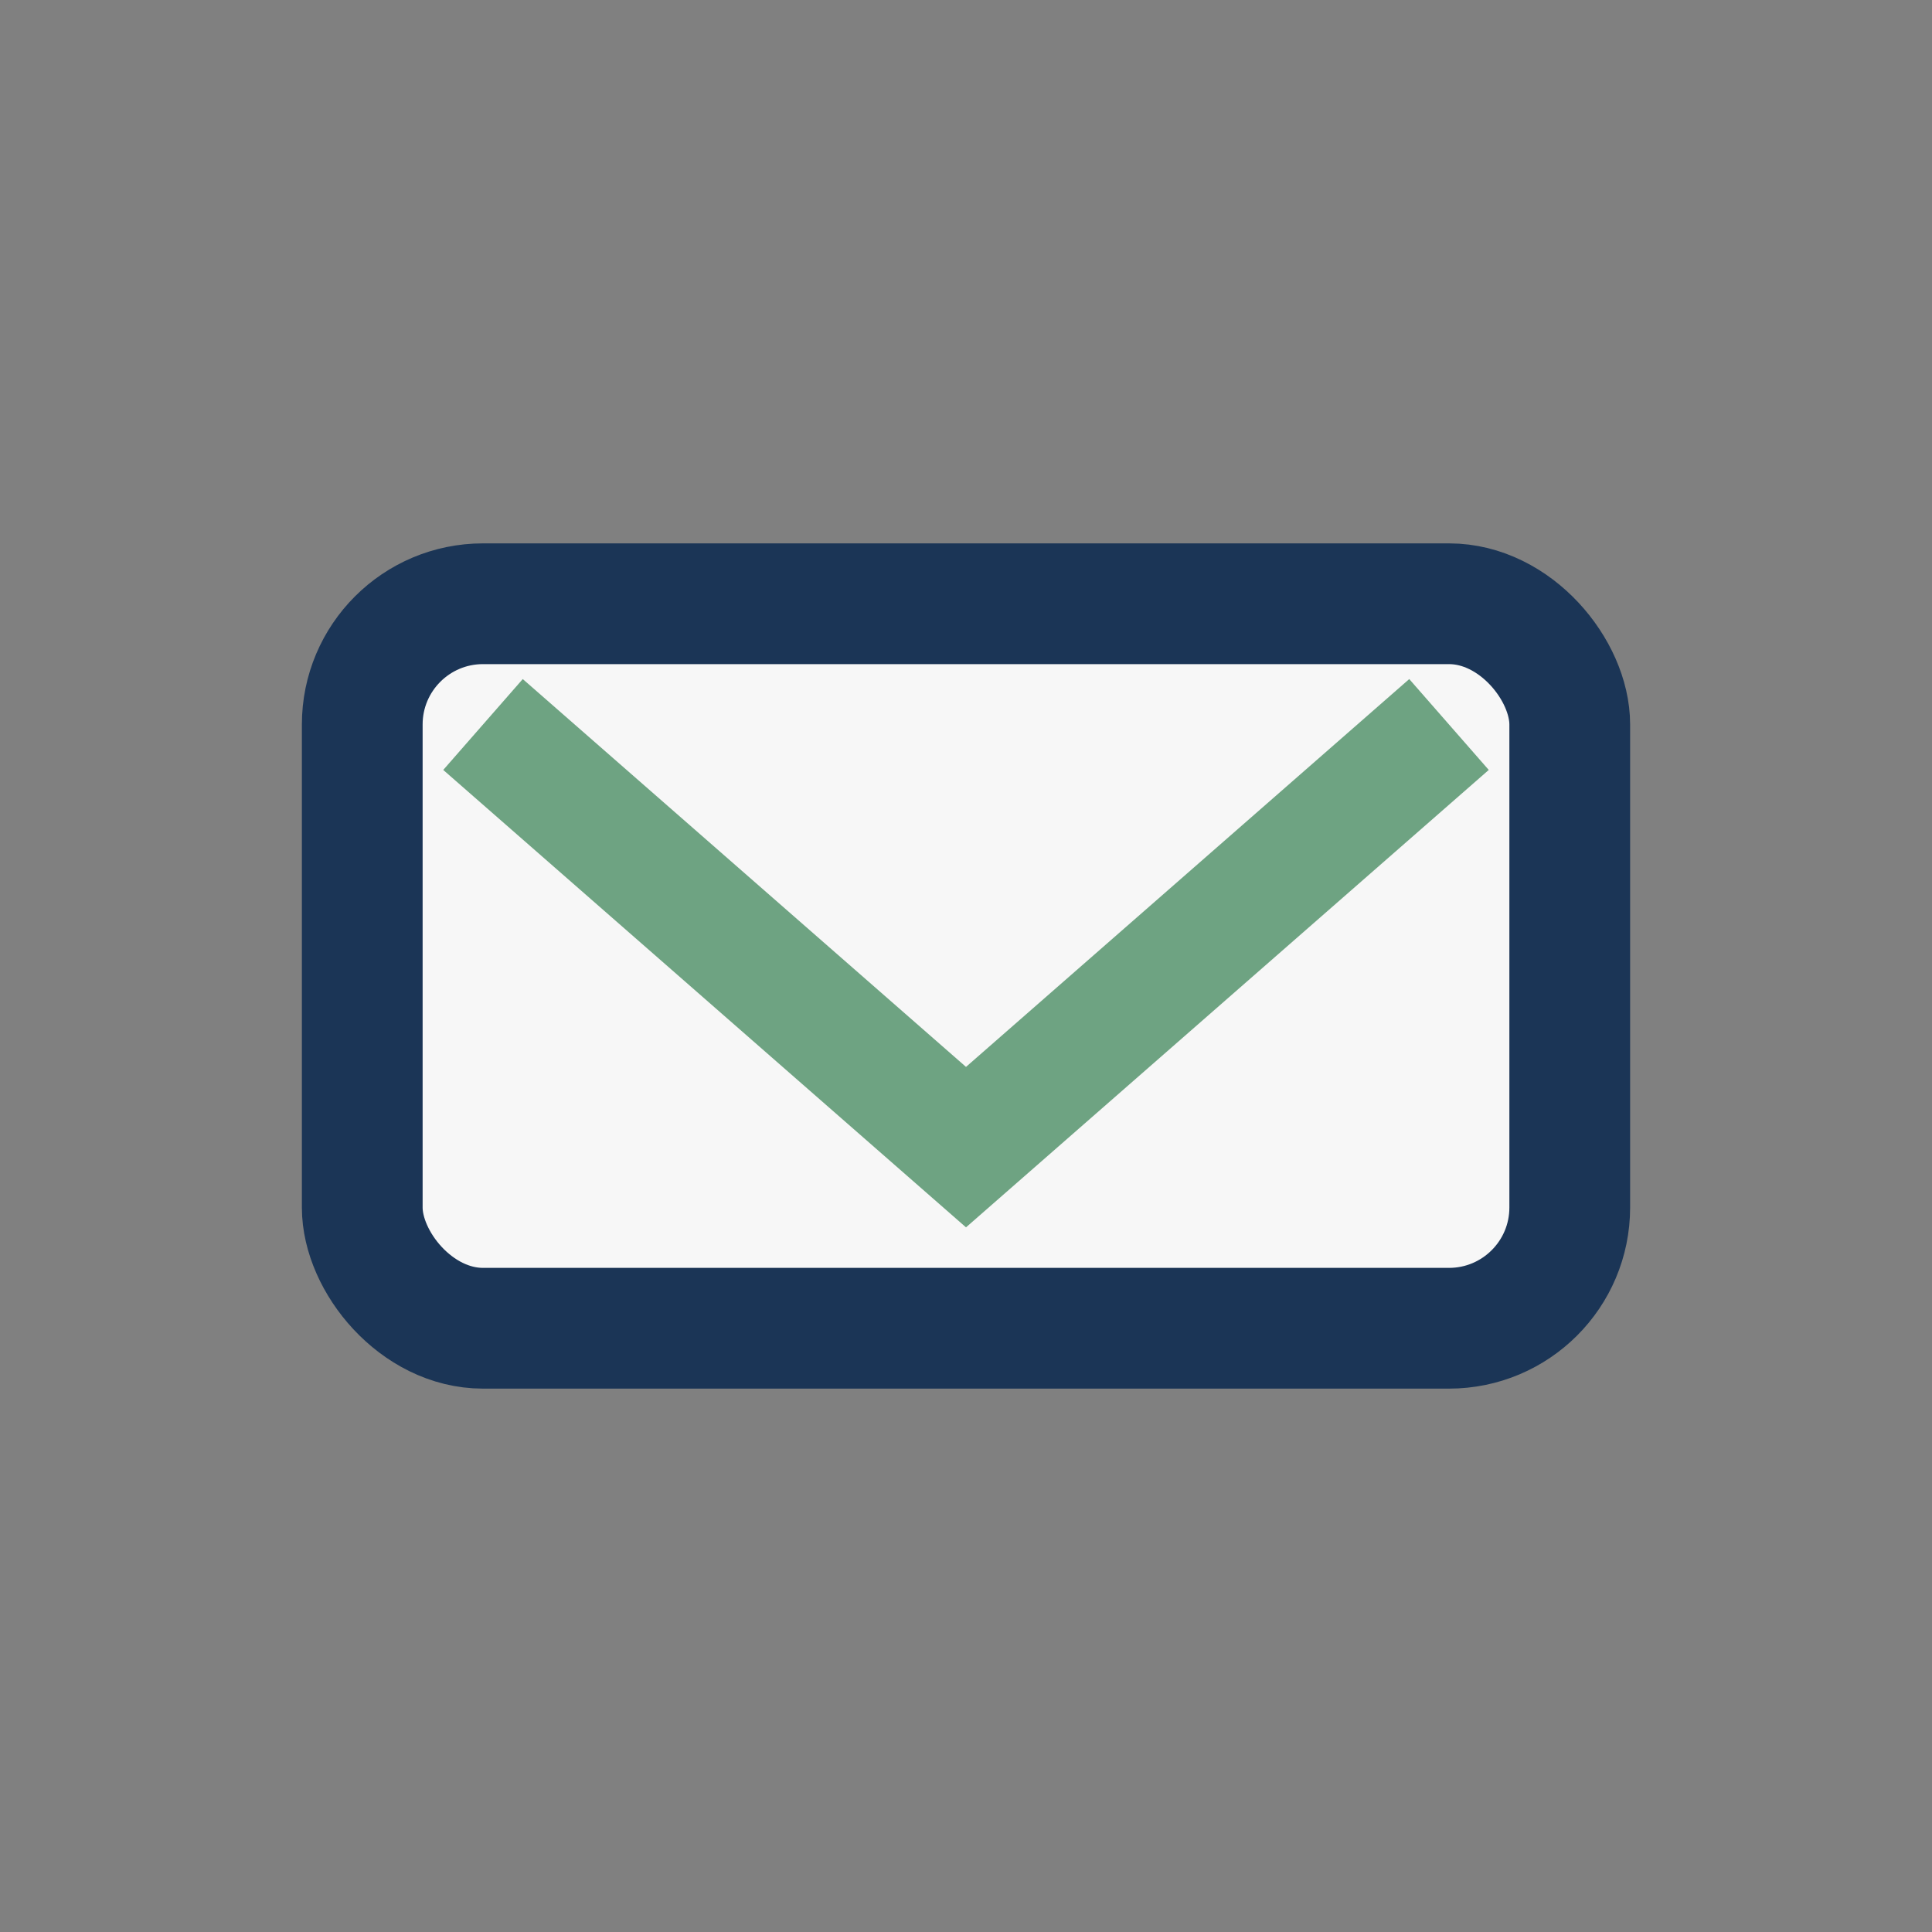 <?xml version="1.0" encoding="UTF-8"?>
<svg xmlns="http://www.w3.org/2000/svg" width="32" height="32" viewBox="0 0 32 32"><rect x="0" y="0" width="32" height="32" fill="#808080" stroke="none"/><rect x="6" y="10" width="20" height="12" rx="2" fill="#F7F7F7" stroke="#1B3556" stroke-width="2"/><path d="M8 12l8 7 8-7" fill="none" stroke="#6EA382" stroke-width="2"/></svg>